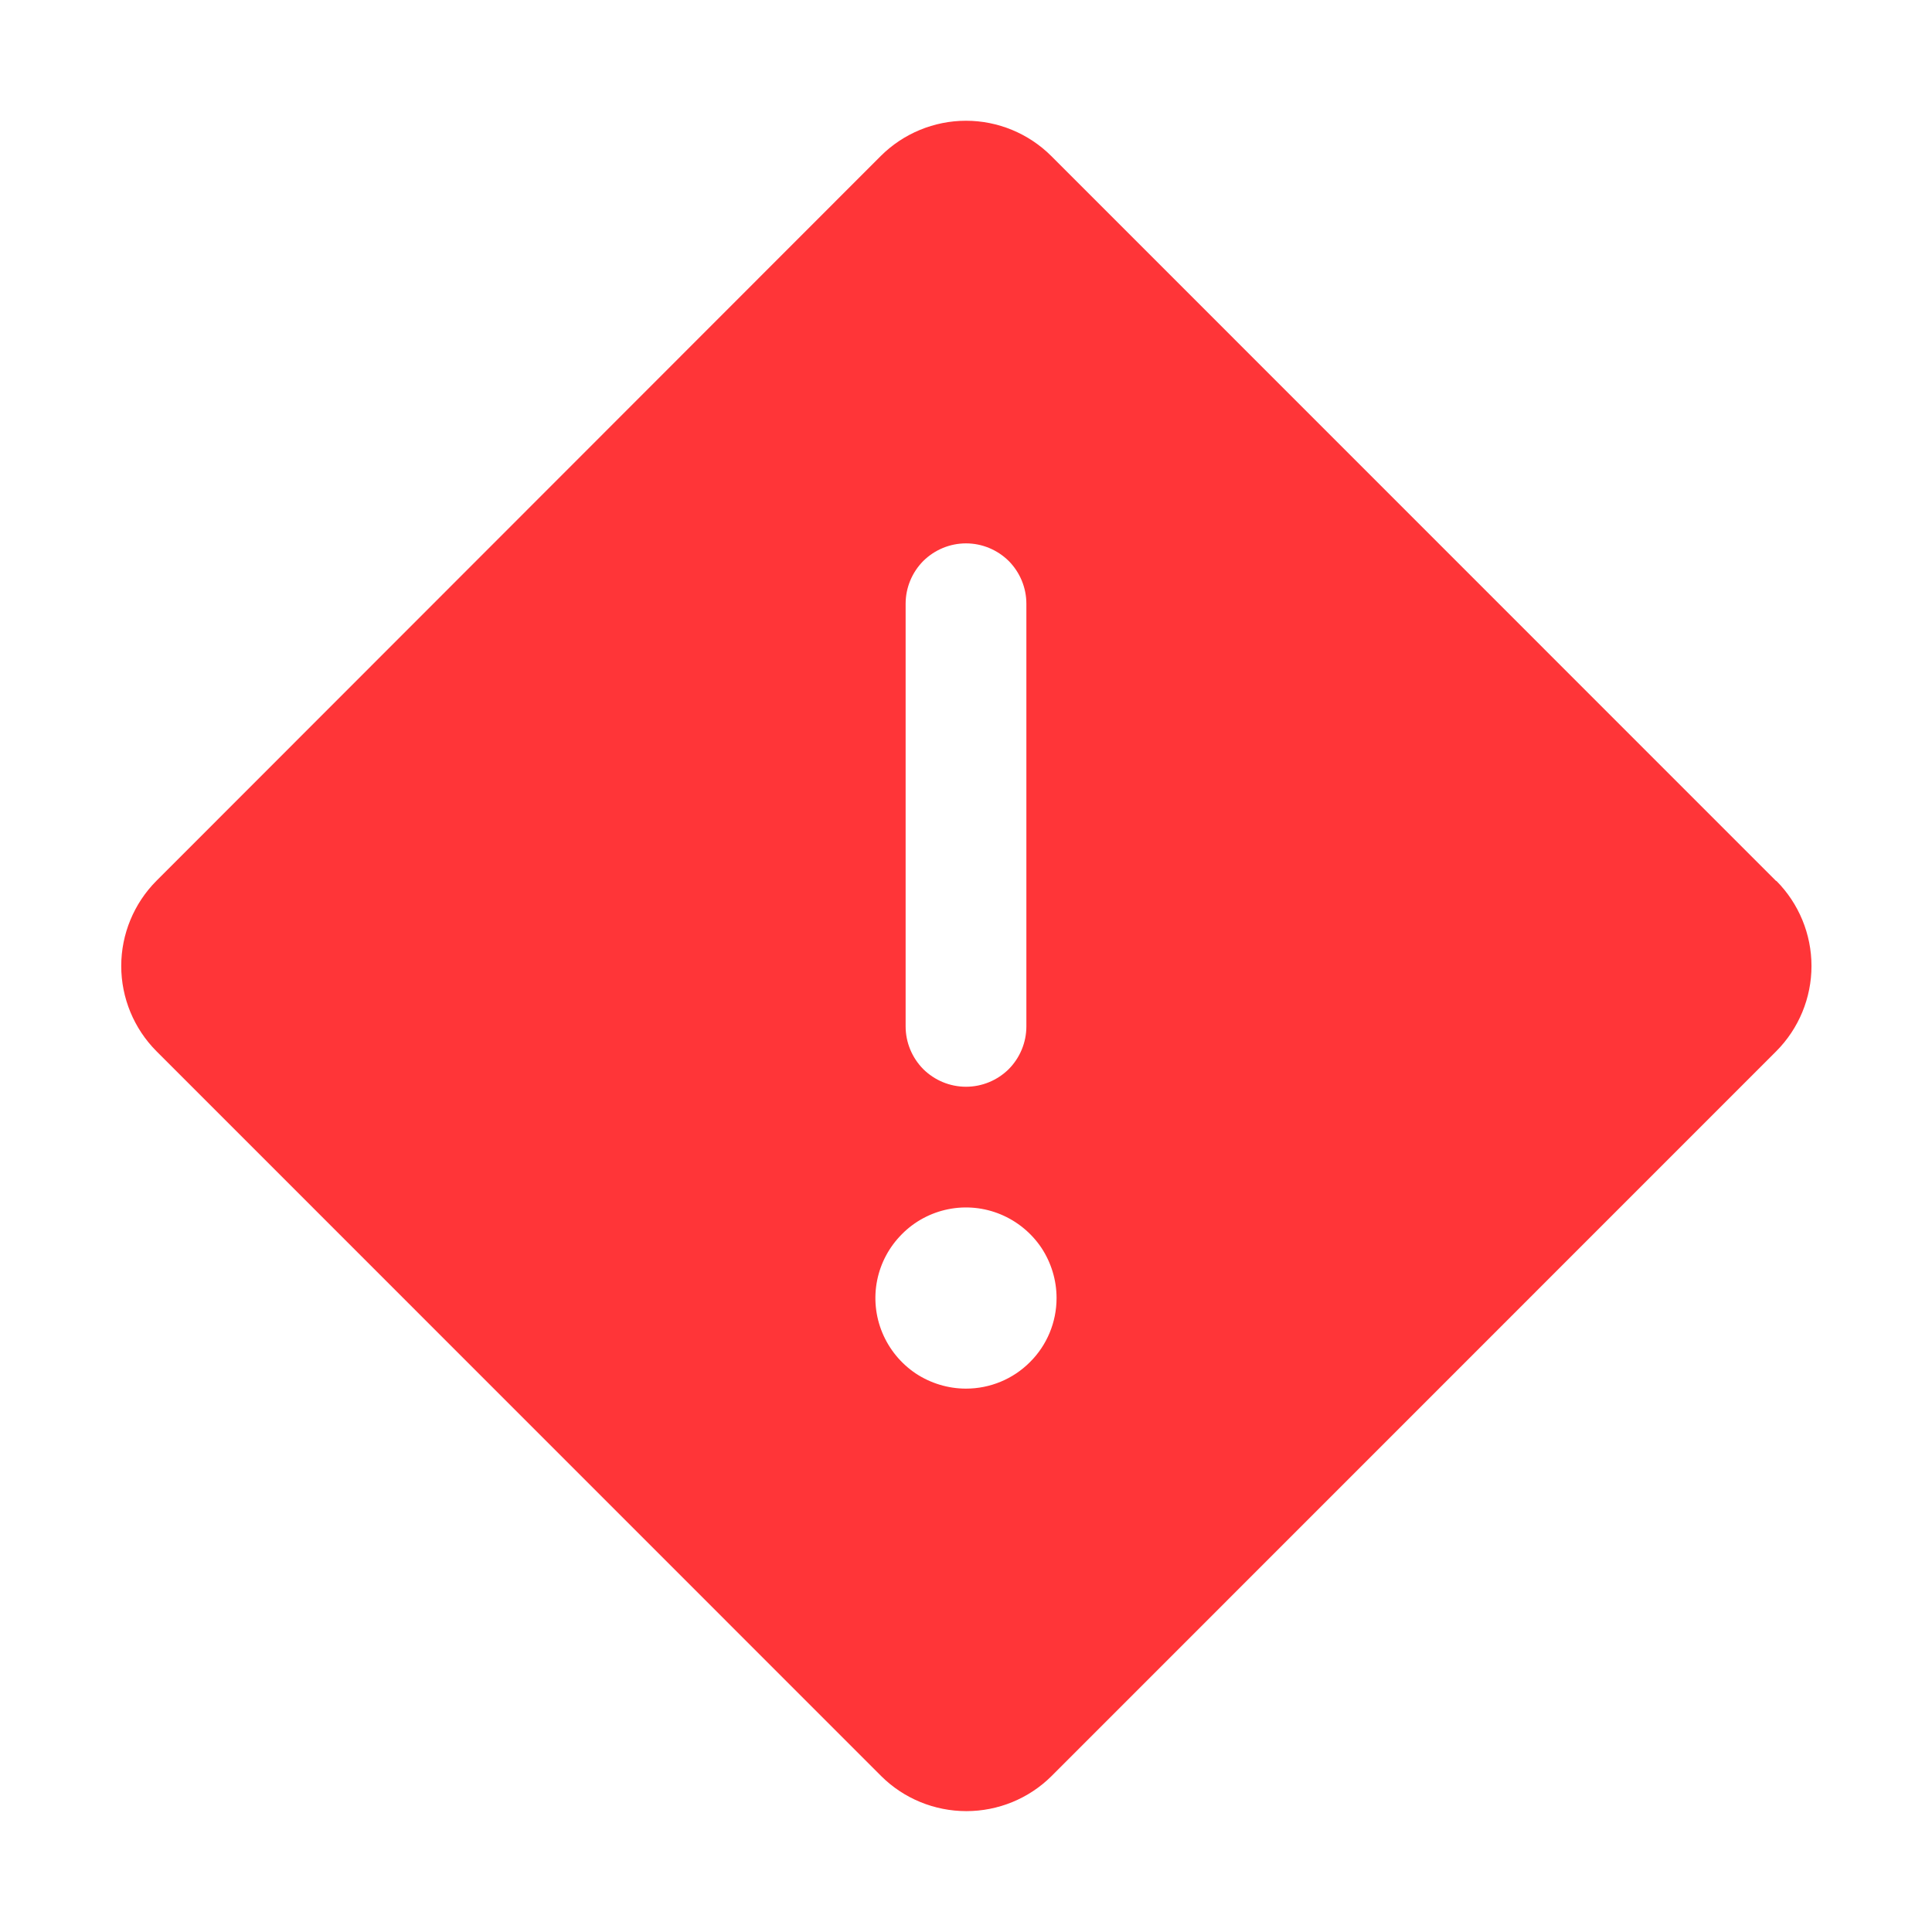 <svg width="16" height="16" viewBox="0 0 16 16" fill="none" xmlns="http://www.w3.org/2000/svg">
<path d="M14.708 7.295L8.705 1.291C8.518 1.105 8.264 1 8 1C7.736 1 7.482 1.105 7.295 1.291L1.295 7.295C1.109 7.482 1.004 7.736 1.004 8C1.004 8.264 1.109 8.518 1.295 8.705L7.298 14.709C7.485 14.895 7.739 14.999 8.003 14.999C8.267 14.999 8.521 14.895 8.708 14.709L14.711 8.705C14.897 8.518 15.002 8.264 15.002 8C15.002 7.736 14.897 7.482 14.711 7.295H14.708ZM7.5 5C7.5 4.867 7.553 4.74 7.646 4.646C7.74 4.553 7.867 4.5 8 4.5C8.133 4.5 8.26 4.553 8.354 4.646C8.447 4.74 8.5 4.867 8.5 5V8.5C8.5 8.633 8.447 8.76 8.354 8.854C8.26 8.947 8.133 9 8 9C7.867 9 7.74 8.947 7.646 8.854C7.553 8.76 7.5 8.633 7.5 8.5V5ZM8 11.5C7.852 11.5 7.707 11.456 7.583 11.374C7.46 11.291 7.364 11.174 7.307 11.037C7.25 10.9 7.235 10.749 7.264 10.604C7.293 10.458 7.365 10.325 7.47 10.22C7.574 10.115 7.708 10.043 7.854 10.014C7.999 9.985 8.15 10 8.287 10.057C8.424 10.114 8.541 10.21 8.624 10.333C8.706 10.457 8.75 10.602 8.75 10.75C8.75 10.949 8.671 11.14 8.53 11.28C8.39 11.421 8.199 11.5 8 11.5Z" fill="#FF3538"/>
</svg>
